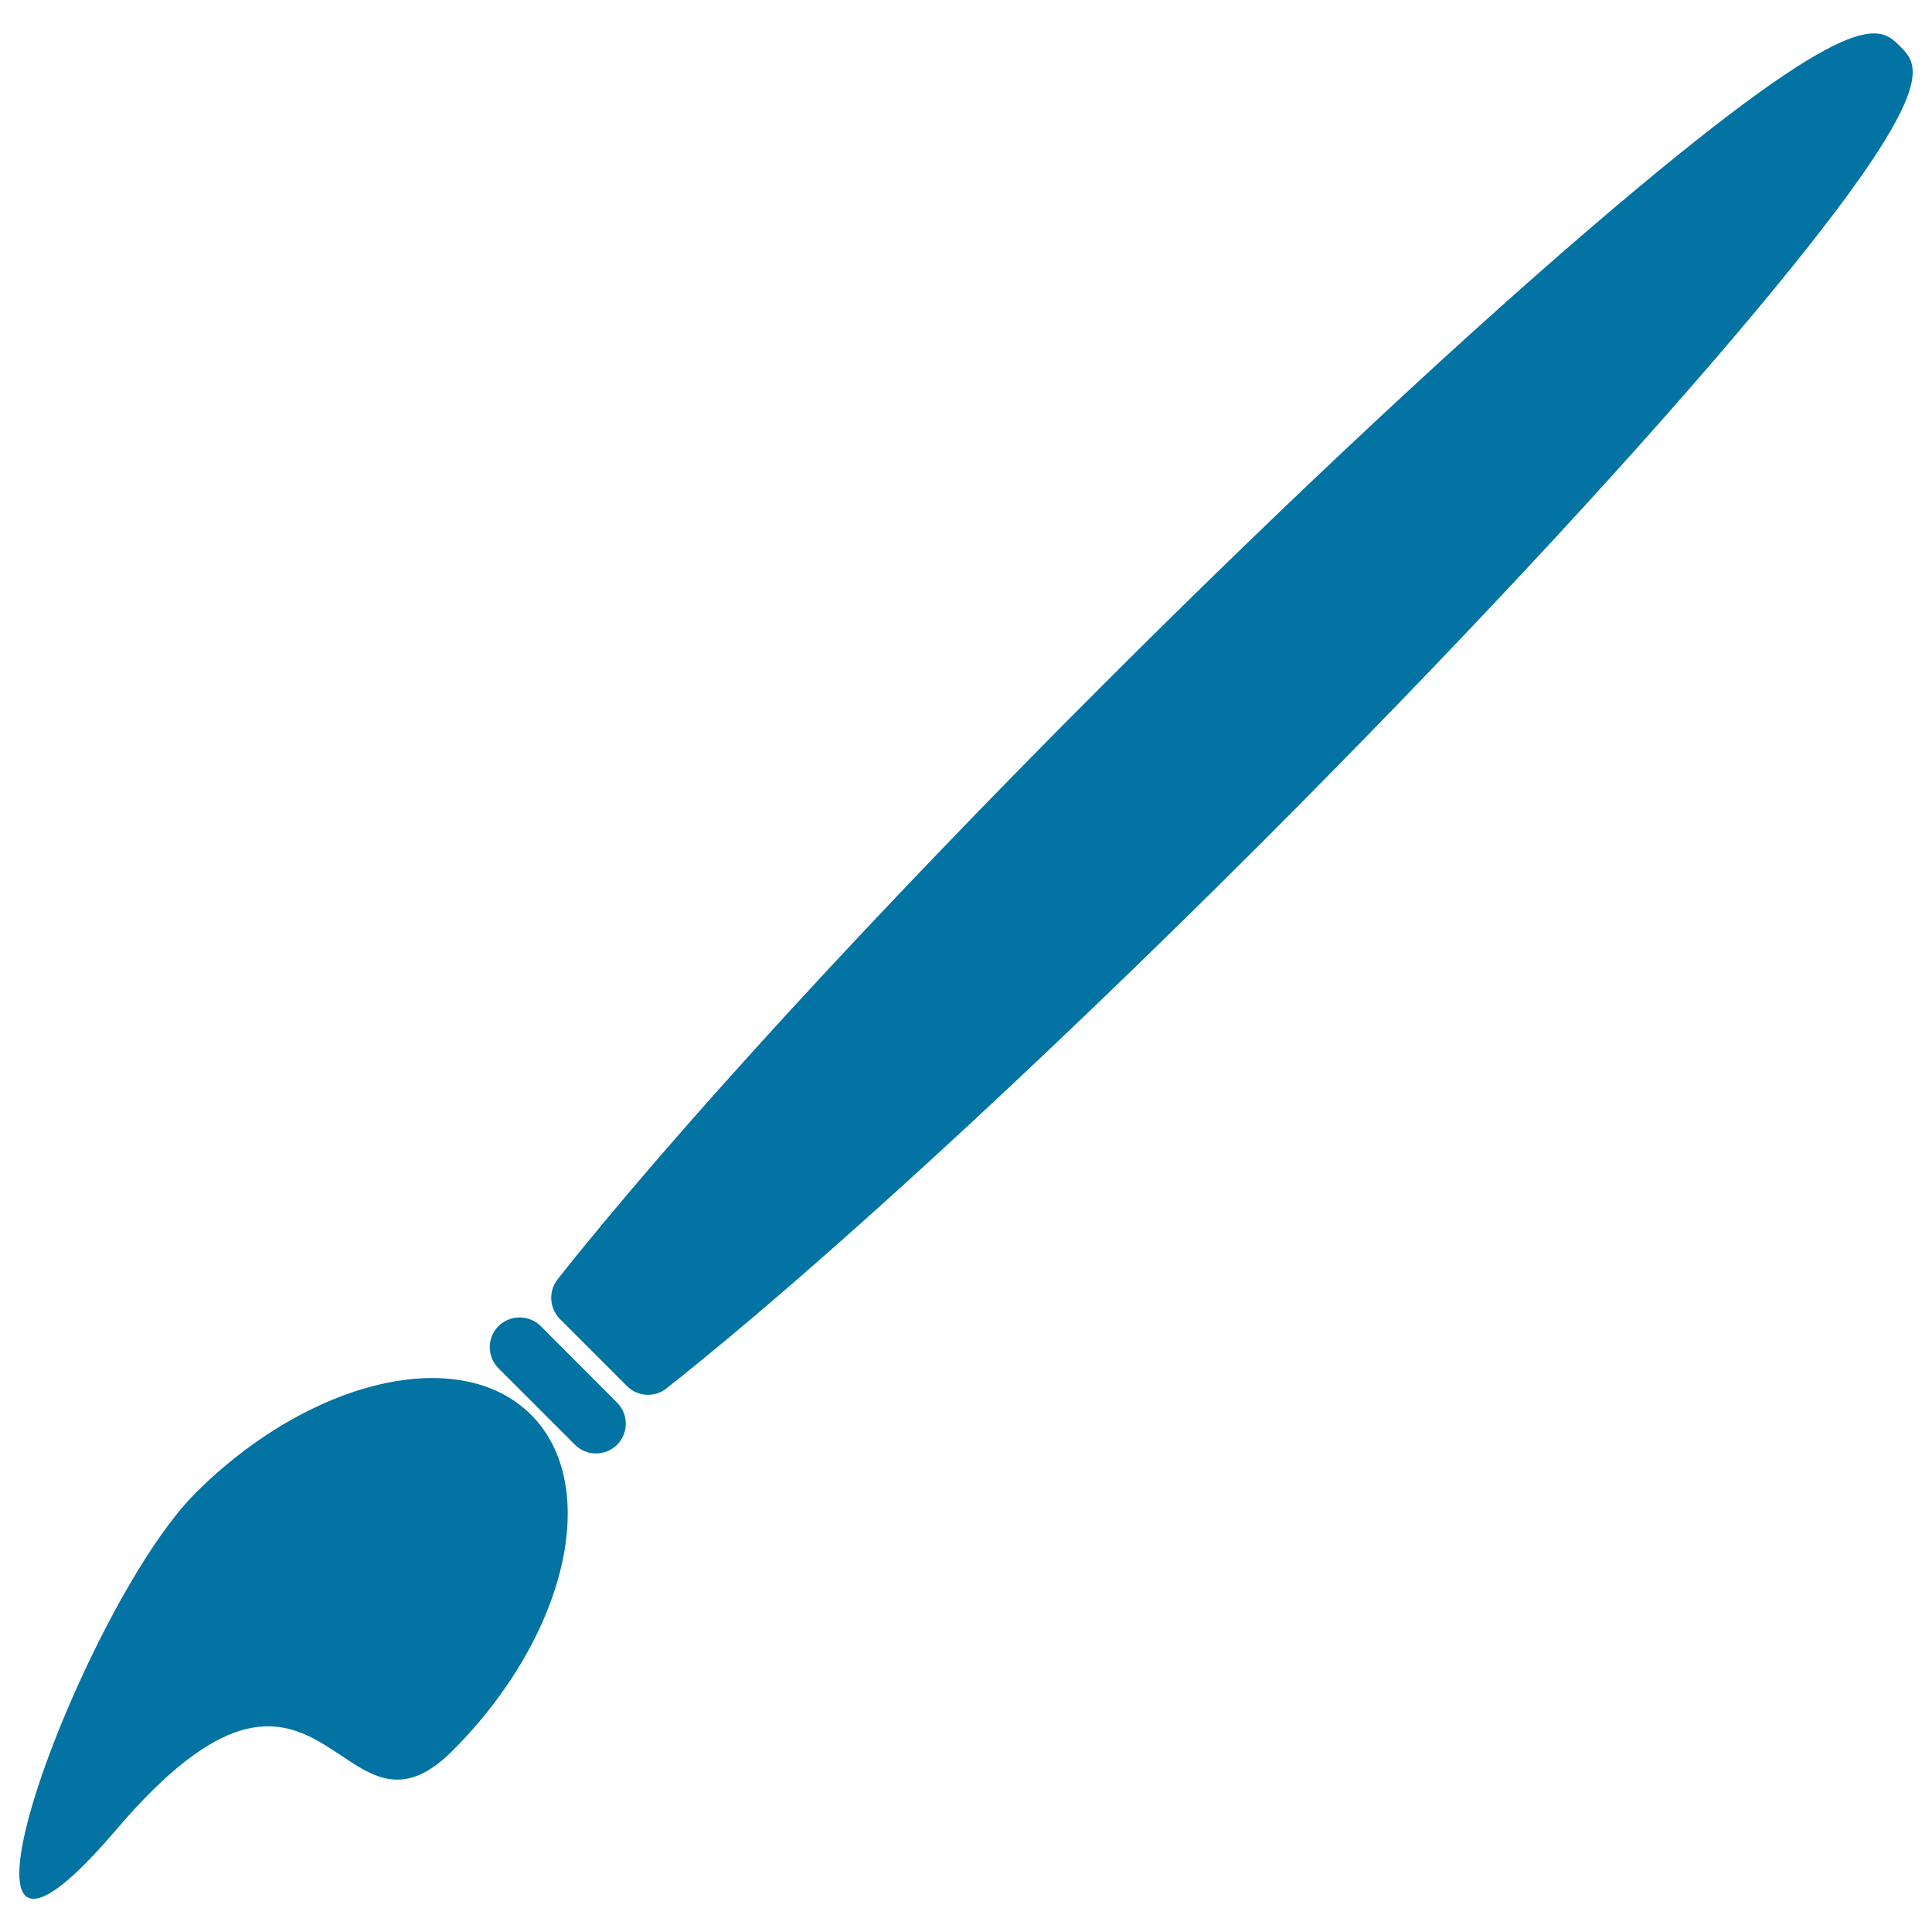 <svg xmlns="http://www.w3.org/2000/svg" viewBox="0 0 1000 1000" style="fill:#0273a2">
<title>Brush SVG icon</title>
<g><path d="M899.9,171.6c-62.7,74.1-150.4,168-246.9,264.6C536.1,553,421,658.6,345,718.6c-6.1,4.9-15,4.4-20.5-1.2l-34.7-34.7c-5.5-5.6-6-14.4-1.2-20.5c60-76,165.6-191.1,282.5-307.9c96.6-96.6,190.5-184.2,264.6-246.9c125.2-105.9,137.2-94,147.7-83.5C993.9,34.4,1005.8,46.4,899.9,171.6z M101,773c-59.2,59.3-148,299.7-40.7,173.9C167.7,821,175,965.4,234.2,906.2c59.2-59.2,77.4-137.1,40.7-173.9C238.1,695.5,160.3,713.7,101,773z M279.9,686.4c-6.1-6-15.8-6-21.9,0c-6,6-6,15.8,0,21.8l39.6,39.6c6,6,15.8,6,21.8,0c6-6,6-15.8,0-21.8L279.9,686.4z"/></g>
</svg>